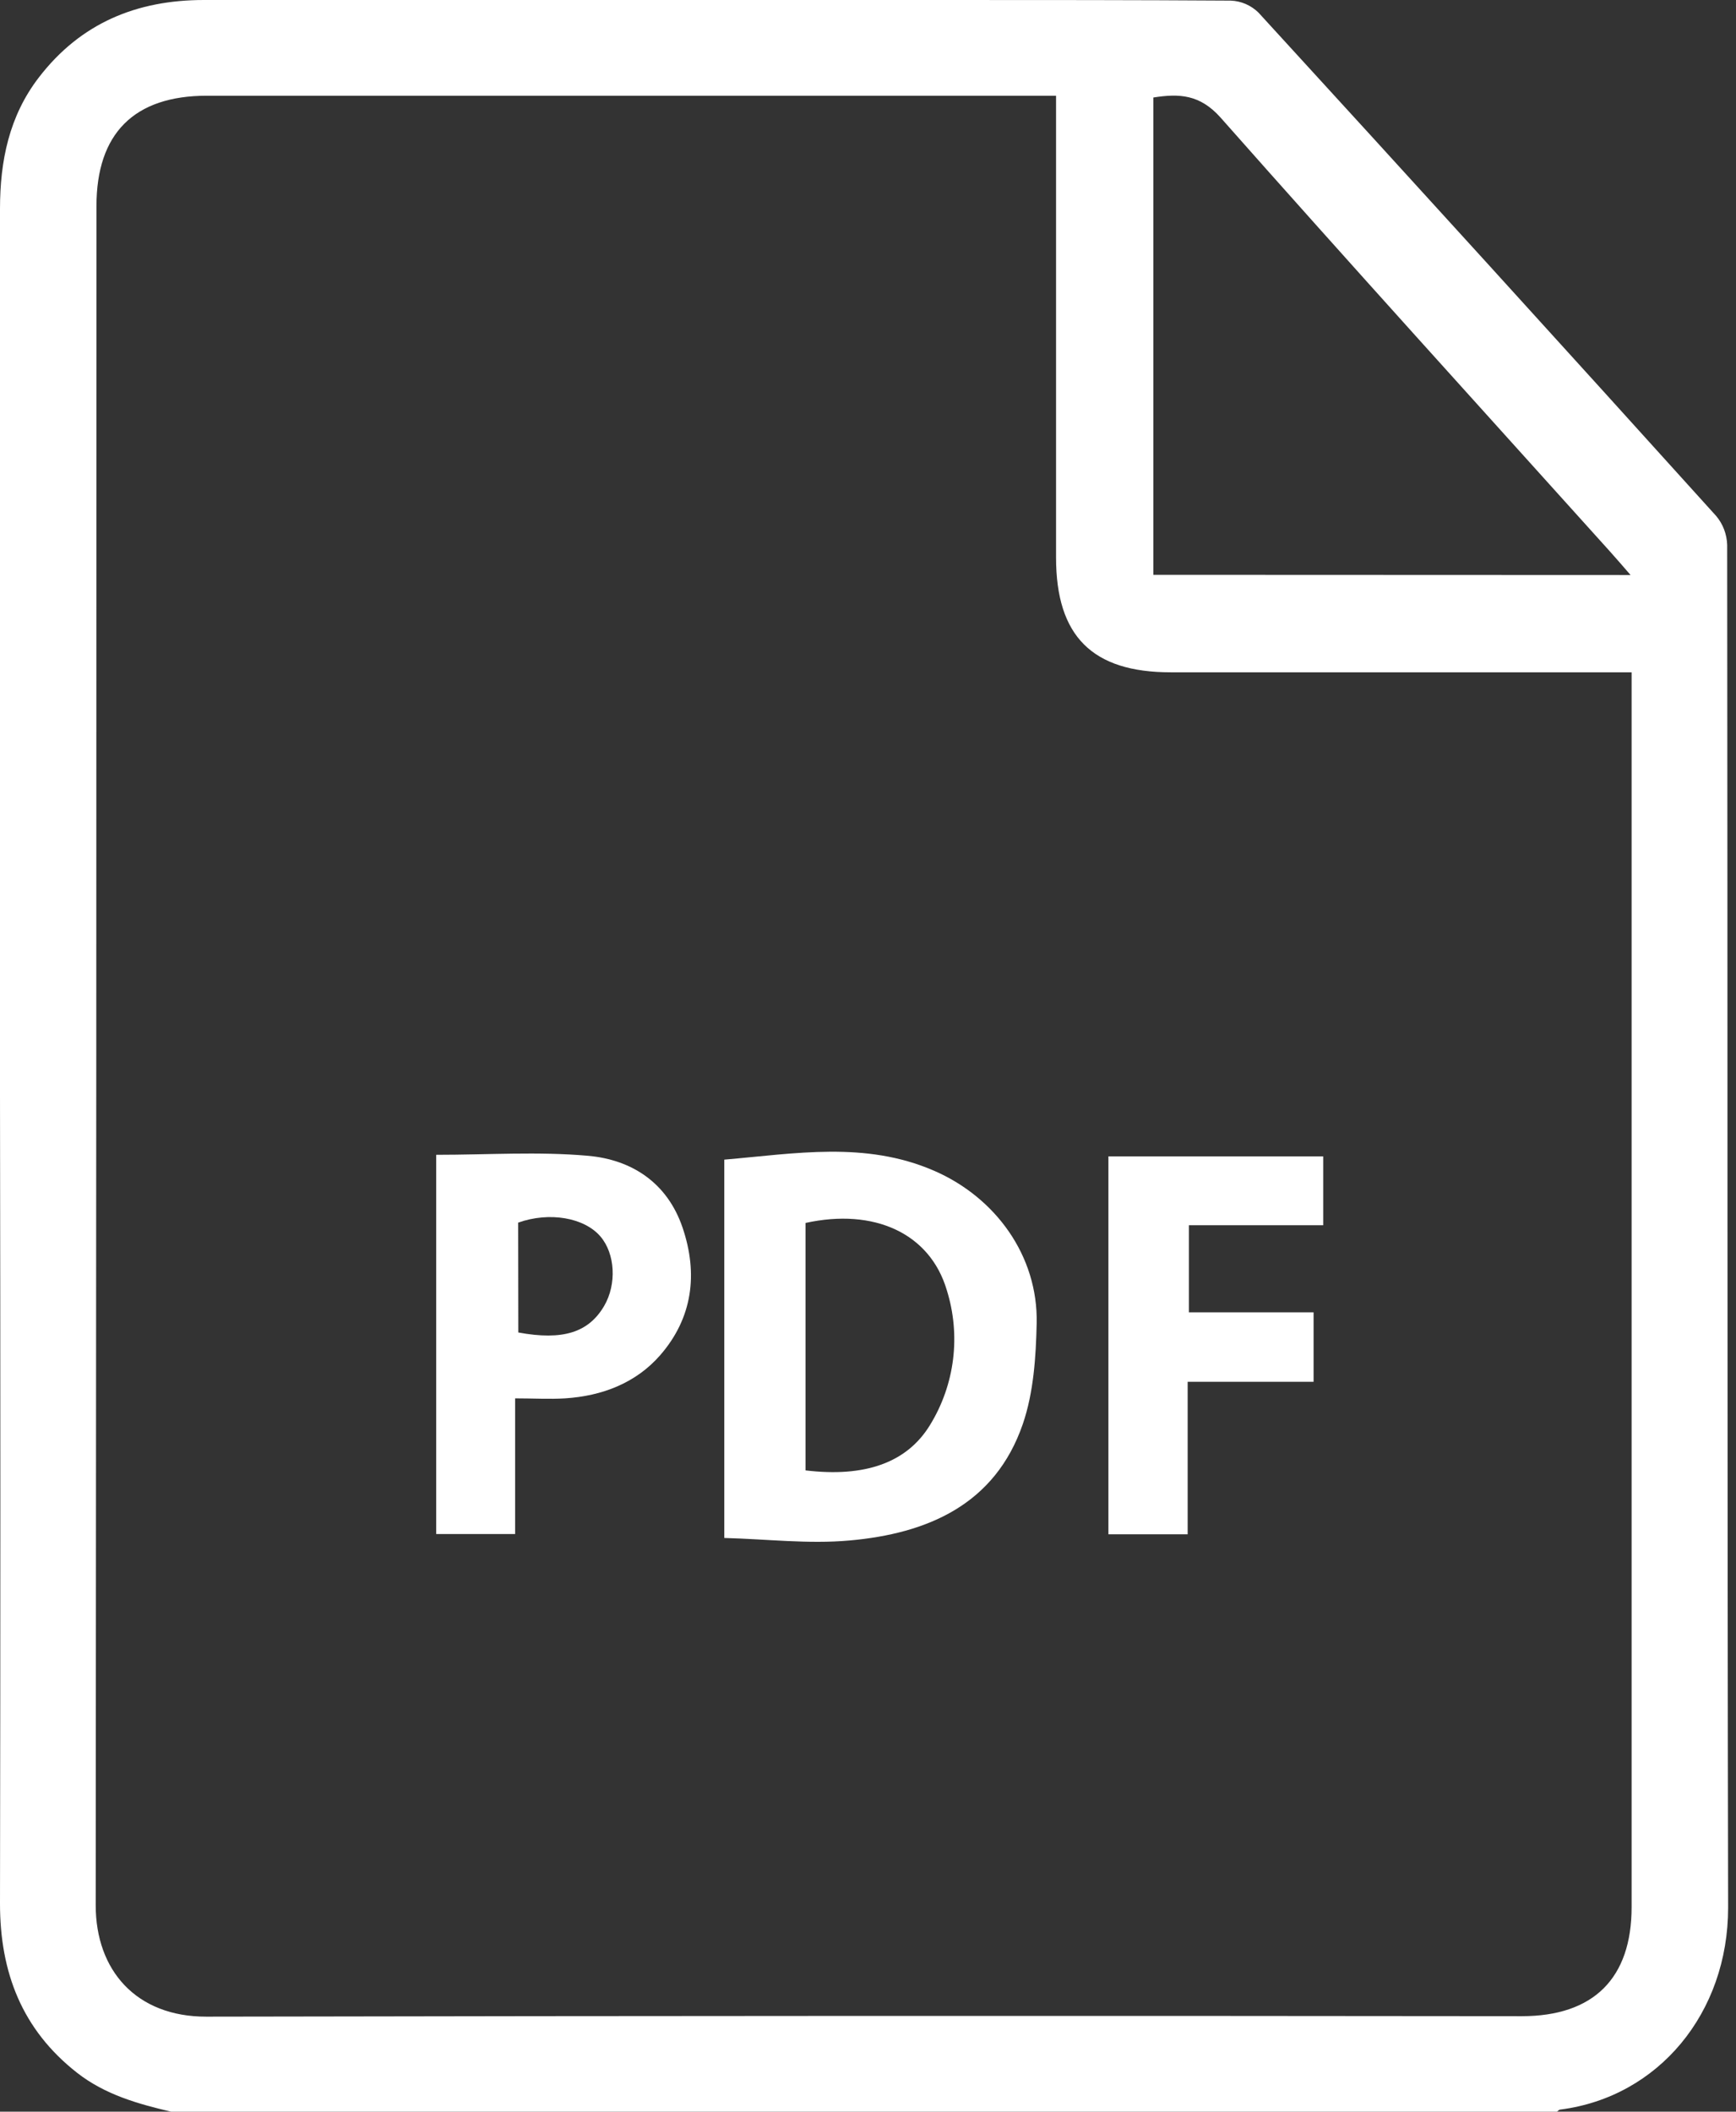 <svg width="37" height="45" viewBox="0 0 37 45" fill="none" xmlns="http://www.w3.org/2000/svg">
<rect x="0" y="0" width="37" height="45" fill="#333333" stroke="none"/>
<g clip-path="url(#clip0_193_528)">
<path d="M3.647 45C2.935 44.833 2.239 44.636 1.645 44.173C0.468 43.252 0 42.031 0 40.566C0.01 34.825 0.01 29.085 0 23.344C0 17.047 0 10.749 0 4.452C0 3.43 0.195 2.471 0.83 1.648C1.719 0.492 2.914 0 4.347 0C9.621 0 14.894 0 20.167 0C22.189 0 24.212 0 26.231 0.013C26.453 0.021 26.664 0.113 26.823 0.269C30.085 3.831 33.337 7.407 36.577 10.995C36.723 11.168 36.805 11.386 36.812 11.612C36.823 21.297 36.812 30.973 36.832 40.653C36.832 42.895 35.348 44.687 33.256 44.955C33.229 44.955 33.207 44.985 33.183 45H3.647ZM22.508 2.04H4.41C2.857 2.04 2.056 2.844 2.056 4.393C2.056 16.461 2.051 28.53 2.04 40.602C2.04 41.989 2.904 42.978 4.399 42.975C13.745 42.957 23.09 42.954 32.435 42.965C33.964 42.965 34.775 42.158 34.775 40.641C34.775 32.03 34.775 23.419 34.775 14.807V14.327H24.952C23.28 14.327 22.509 13.557 22.508 11.884C22.508 8.795 22.508 5.705 22.508 2.614V2.04ZM34.752 12.253C34.573 12.047 34.444 11.896 34.311 11.749C31.541 8.672 28.757 5.607 26.013 2.504C25.573 2.011 25.133 1.991 24.582 2.078V12.249L34.752 12.253Z" fill="white"/>
<path d="M15.437 32.774V24.712C16.95 24.583 18.438 24.314 19.9 24.945C21.221 25.515 22.125 26.765 22.095 28.198C22.079 28.919 22.03 29.675 21.799 30.348C21.207 32.066 19.765 32.681 18.104 32.828C17.226 32.907 16.332 32.797 15.437 32.774ZM17.169 31.334C18.425 31.485 19.33 31.179 19.826 30.36C20.086 29.935 20.252 29.459 20.313 28.965C20.374 28.47 20.328 27.968 20.179 27.492C19.819 26.276 18.625 25.741 17.169 26.061V31.334Z" fill="white"/>
<path d="M9.297 24.609C10.406 24.609 11.476 24.536 12.531 24.63C13.468 24.712 14.222 25.206 14.547 26.158C14.884 27.149 14.759 28.089 14.071 28.879C13.553 29.473 12.834 29.748 12.045 29.799C11.714 29.82 11.374 29.799 10.979 29.799V32.69H9.297V24.609ZM11.047 28.395C11.996 28.571 12.546 28.395 12.877 27.829C13.147 27.366 13.112 26.716 12.797 26.349C12.452 25.946 11.709 25.818 11.044 26.054L11.047 28.395Z" fill="white"/>
<path d="M28.202 26.11H25.34V27.966H27.997V29.446H25.313V32.696H23.624V24.643H28.202V26.11Z" fill="white"/>
</g>
<defs>
<clipPath id="clip0_193_528">
<rect width="36.832" height="45" fill="white"/>
</clipPath>
</defs>
</svg>
